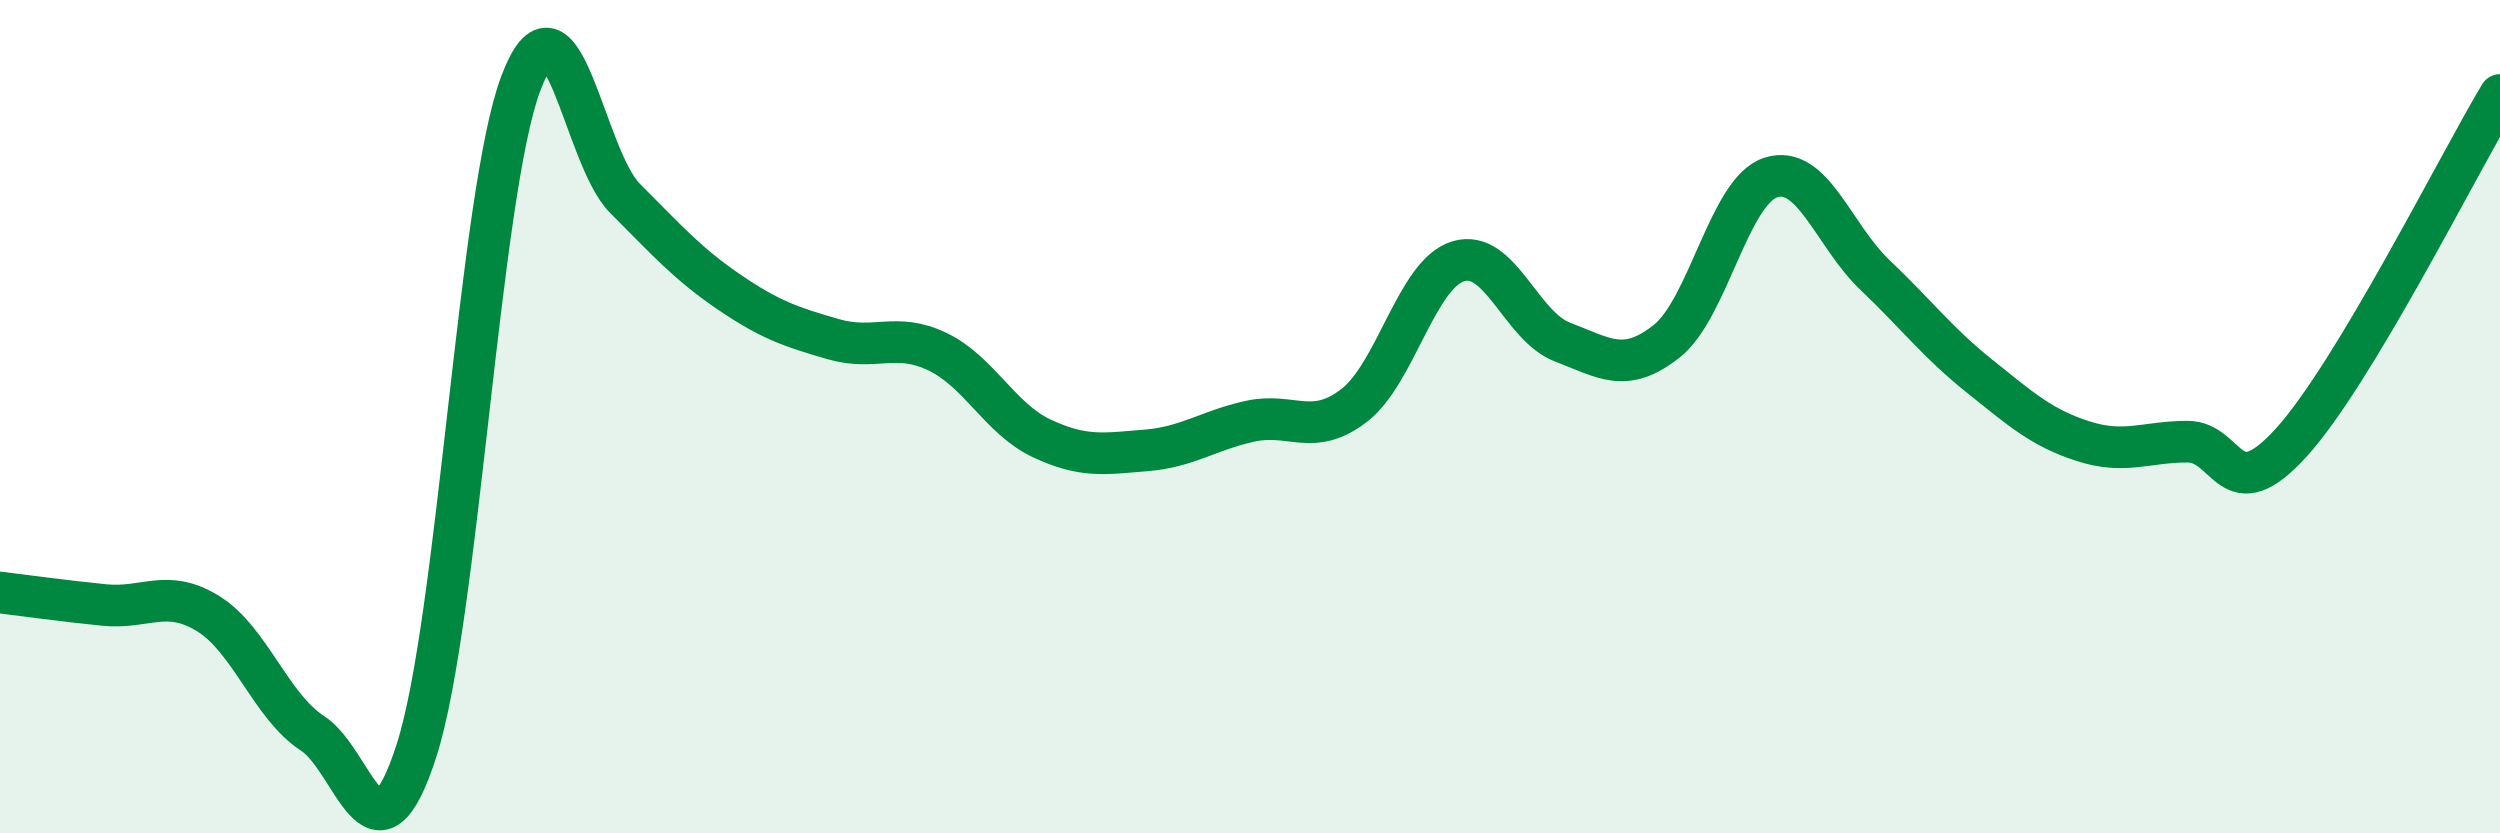 
    <svg width="60" height="20" viewBox="0 0 60 20" xmlns="http://www.w3.org/2000/svg">
      <path
        d="M 0,14.22 C 0.5,14.28 1.5,14.42 2.5,14.52 C 3.5,14.62 4,14.11 5,14.73 C 6,15.35 6.5,16.95 7.5,17.6 C 8.5,18.25 9,21.12 10,18 C 11,14.88 11.5,4.65 12.5,2 C 13.5,-0.65 14,3.76 15,4.76 C 16,5.76 16.5,6.33 17.5,7.01 C 18.5,7.69 19,7.85 20,8.14 C 21,8.43 21.5,7.96 22.5,8.44 C 23.5,8.92 24,10.05 25,10.52 C 26,10.99 26.5,10.89 27.5,10.81 C 28.5,10.73 29,10.33 30,10.11 C 31,9.89 31.5,10.5 32.5,9.73 C 33.5,8.96 34,6.57 35,6.27 C 36,5.97 36.5,7.83 37.5,8.21 C 38.5,8.59 39,8.98 40,8.19 C 41,7.4 41.5,4.58 42.5,4.26 C 43.5,3.94 44,5.65 45,6.6 C 46,7.55 46.5,8.22 47.5,9.02 C 48.5,9.82 49,10.27 50,10.59 C 51,10.91 51.5,10.6 52.5,10.6 C 53.5,10.6 53.5,12.27 55,10.61 C 56.5,8.95 59,3.95 60,2.28L60 20L0 20Z"
        fill="#008740"
        opacity="0.1"
        stroke-linecap="round"
        stroke-linejoin="round"
      />
      <path
        d="M 0,14.22 C 0.5,14.28 1.5,14.42 2.5,14.52 C 3.5,14.62 4,14.11 5,14.73 C 6,15.35 6.5,16.95 7.5,17.6 C 8.5,18.25 9,21.12 10,18 C 11,14.88 11.5,4.65 12.5,2 C 13.5,-0.65 14,3.76 15,4.76 C 16,5.76 16.5,6.33 17.5,7.01 C 18.5,7.69 19,7.85 20,8.14 C 21,8.43 21.5,7.96 22.5,8.44 C 23.5,8.92 24,10.05 25,10.52 C 26,10.99 26.5,10.89 27.5,10.81 C 28.5,10.73 29,10.33 30,10.11 C 31,9.89 31.5,10.5 32.5,9.73 C 33.5,8.96 34,6.57 35,6.27 C 36,5.97 36.5,7.83 37.5,8.21 C 38.5,8.59 39,8.98 40,8.19 C 41,7.4 41.5,4.58 42.5,4.26 C 43.5,3.94 44,5.65 45,6.6 C 46,7.55 46.5,8.22 47.5,9.02 C 48.5,9.82 49,10.27 50,10.59 C 51,10.91 51.5,10.6 52.5,10.6 C 53.5,10.6 53.5,12.27 55,10.61 C 56.5,8.95 59,3.95 60,2.28"
        stroke="#008740"
        stroke-width="1"
        fill="none"
        stroke-linecap="round"
        stroke-linejoin="round"
      />
    </svg>
  